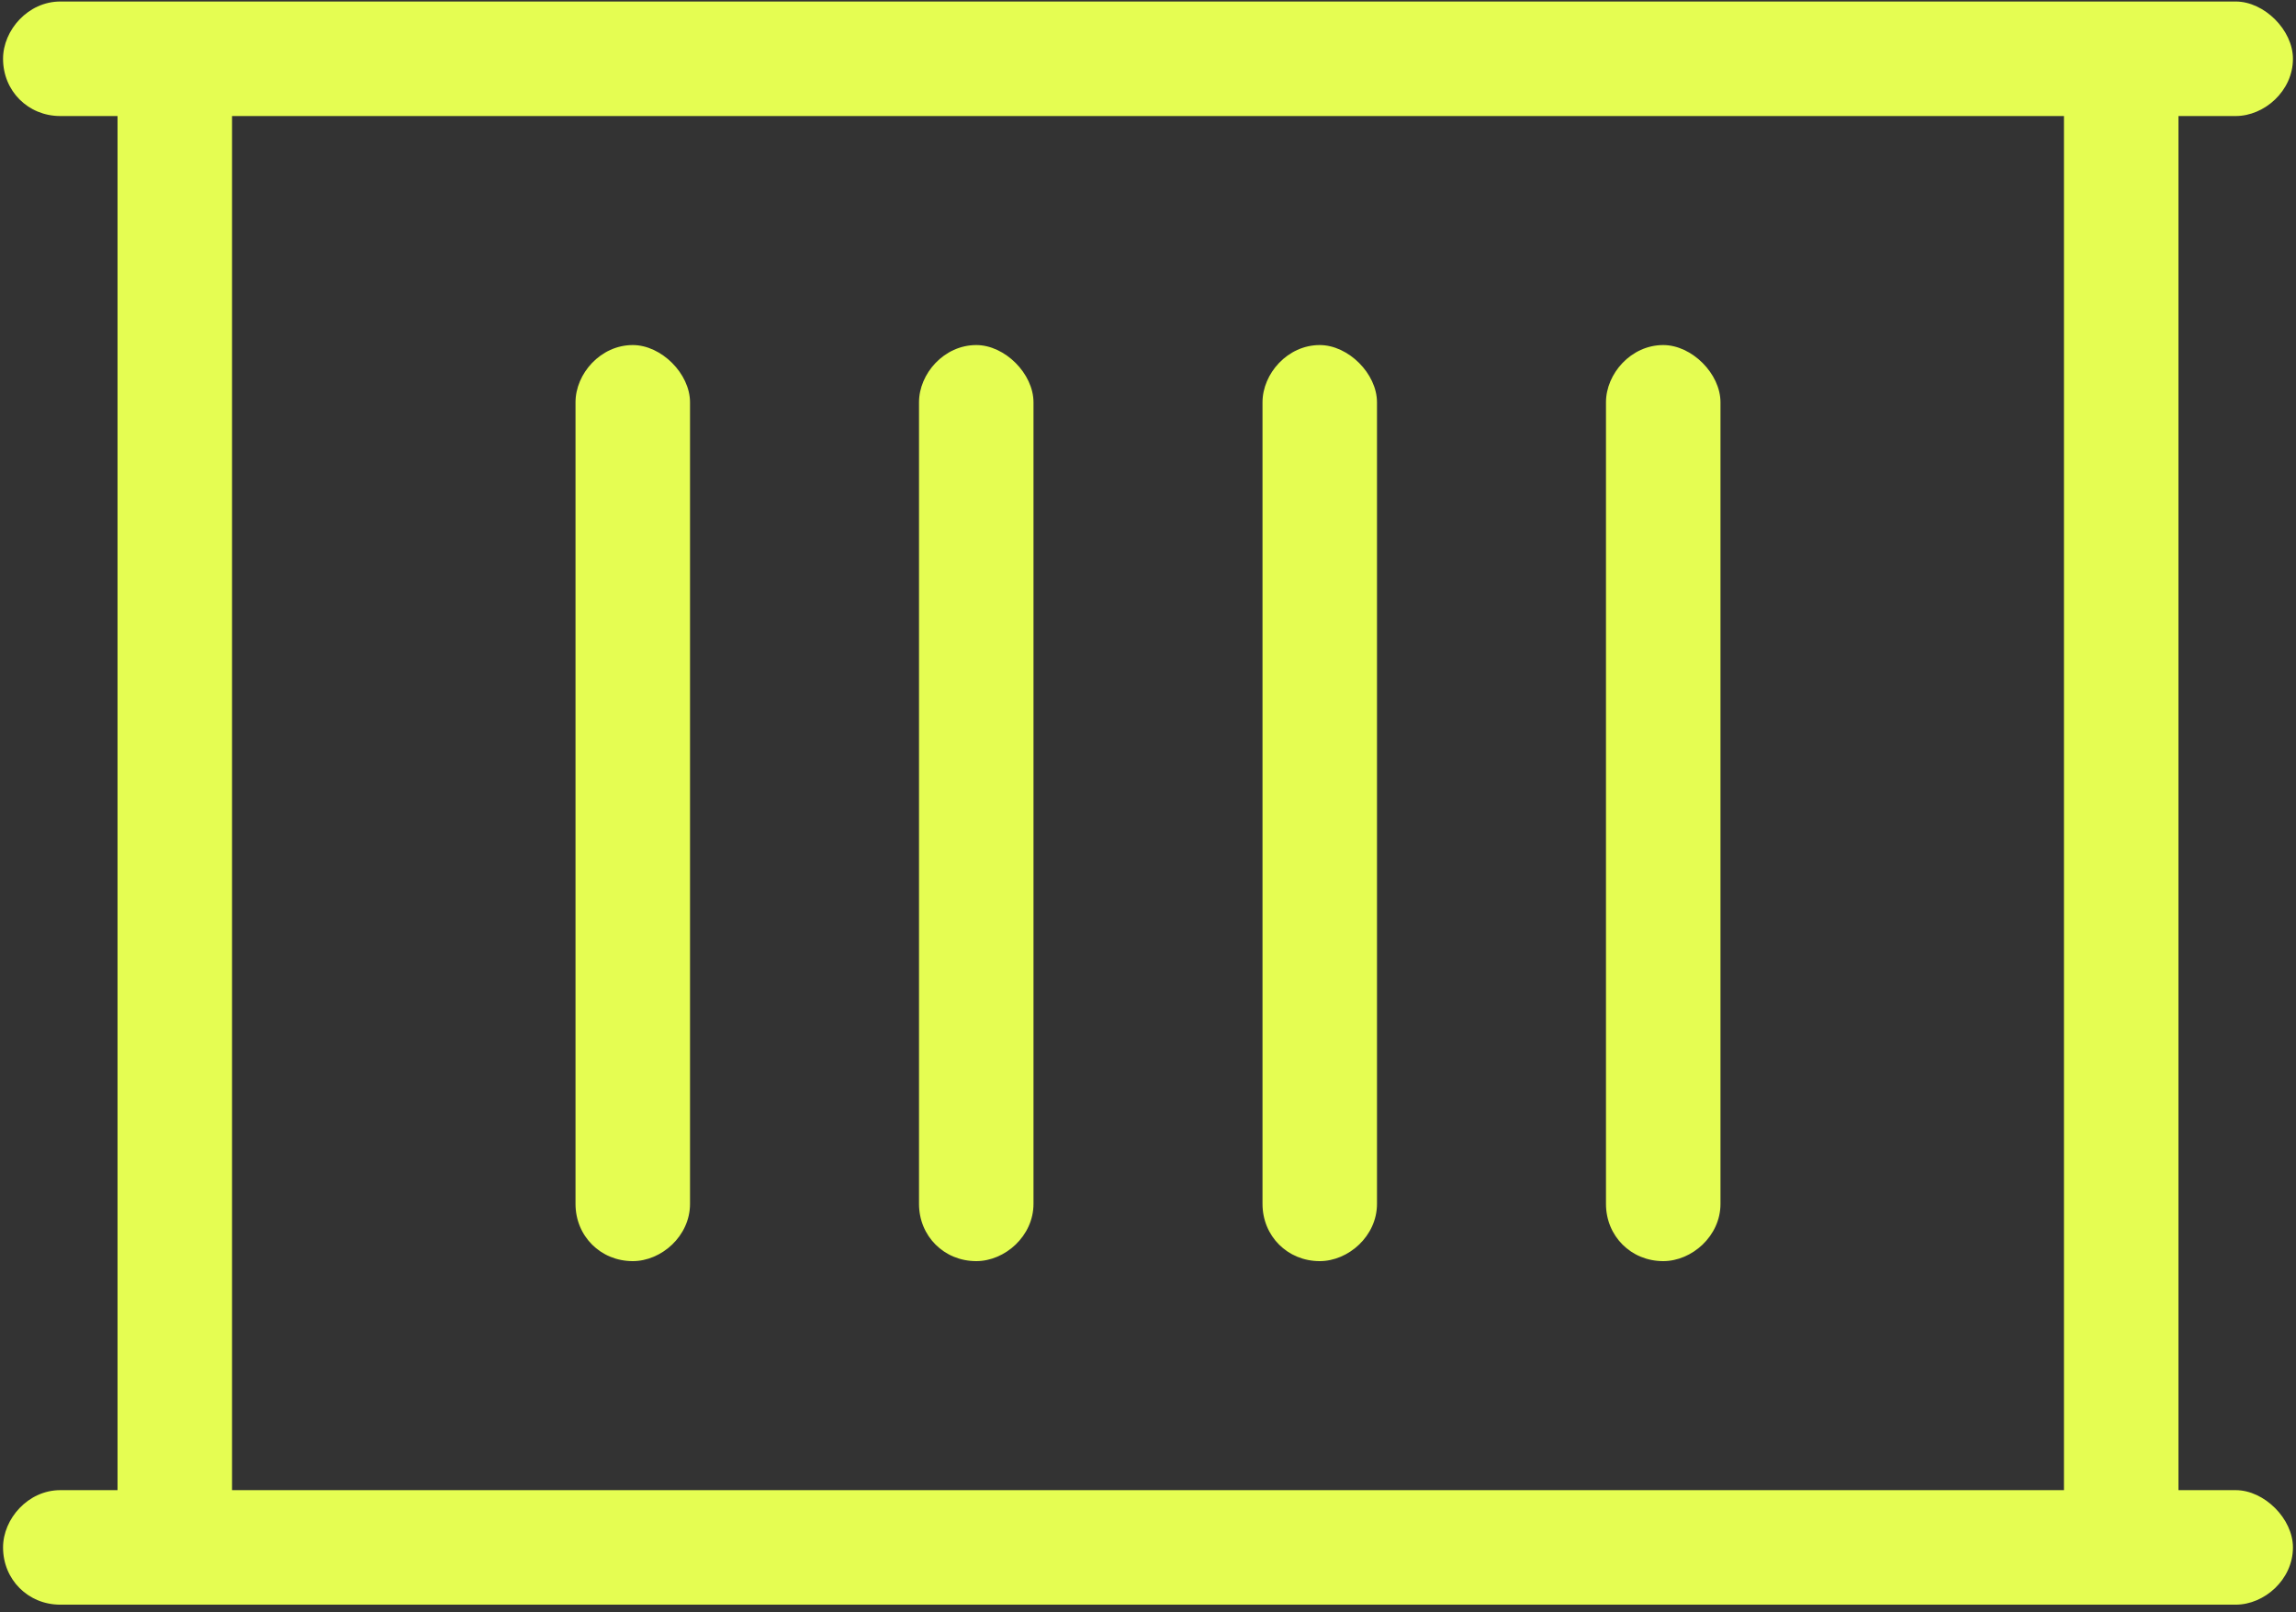 <?xml version="1.0" encoding="UTF-8"?>
<svg xmlns="http://www.w3.org/2000/svg" width="94" height="66" viewBox="0 0 94 66" fill="none">
  <rect x="0" y="0" width="94" height="66" fill="#333333" stroke="none"/>
  <path d="M2.469 0.062H7.156H86.844H91.531C92.703 0.062 93.875 1.234 93.875 2.406C93.875 3.725 92.703 4.75 91.531 4.75H89.188V61H91.531C92.703 61 93.875 62.172 93.875 63.344C93.875 64.662 92.703 65.688 91.531 65.688H86.844H7.156H2.469C1.15 65.688 0.125 64.662 0.125 63.344C0.125 62.172 1.15 61 2.469 61H4.812V4.75H2.469C1.15 4.75 0.125 3.725 0.125 2.406C0.125 1.234 1.15 0.062 2.469 0.062ZM9.5 61H84.5V4.75H9.5V61ZM28.25 16.469V49.281C28.25 50.6 27.078 51.625 25.906 51.625C24.588 51.625 23.562 50.6 23.562 49.281V16.469C23.562 15.297 24.588 14.125 25.906 14.125C27.078 14.125 28.25 15.297 28.25 16.469ZM42.312 16.469V49.281C42.312 50.6 41.141 51.625 39.969 51.625C38.65 51.625 37.625 50.6 37.625 49.281V16.469C37.625 15.297 38.65 14.125 39.969 14.125C41.141 14.125 42.312 15.297 42.312 16.469ZM56.375 16.469V49.281C56.375 50.6 55.203 51.625 54.031 51.625C52.713 51.625 51.688 50.6 51.688 49.281V16.469C51.688 15.297 52.713 14.125 54.031 14.125C55.203 14.125 56.375 15.297 56.375 16.469ZM70.438 16.469V49.281C70.438 50.6 69.266 51.625 68.094 51.625C66.775 51.625 65.75 50.6 65.75 49.281V16.469C65.75 15.297 66.775 14.125 68.094 14.125C69.266 14.125 70.438 15.297 70.438 16.469Z" fill="#E5FD52"></path>
</svg>
